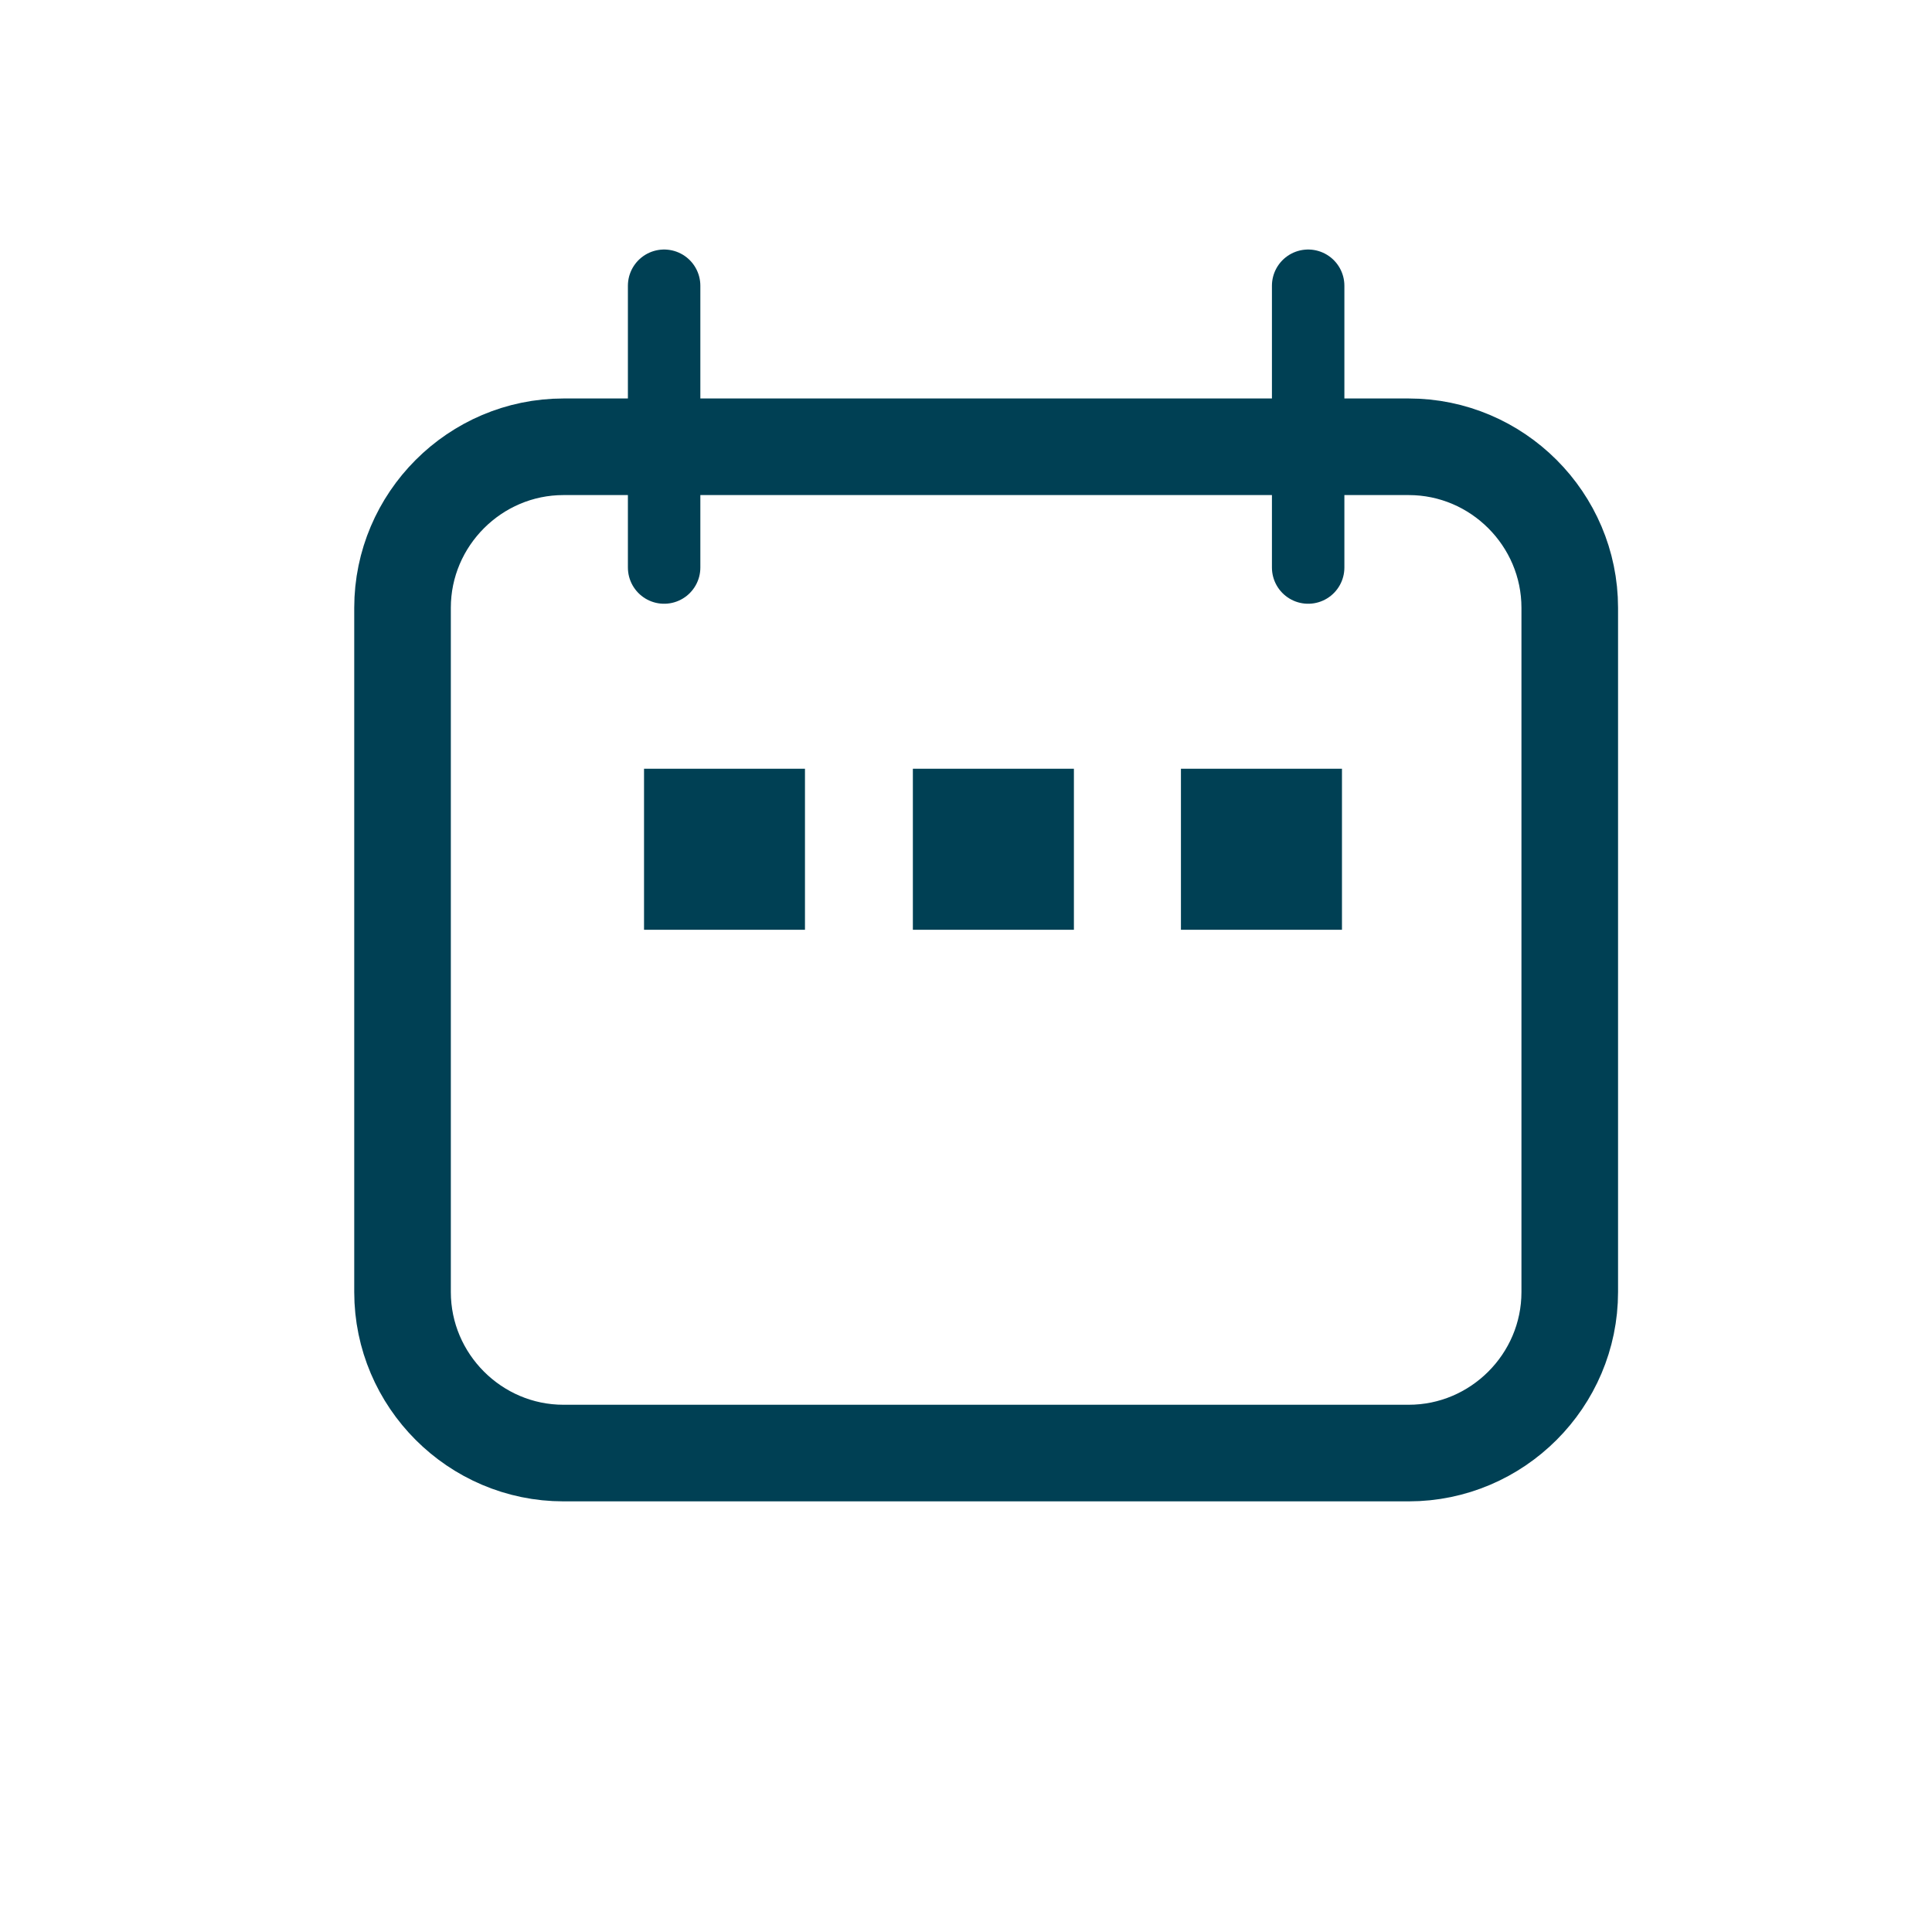<svg width="20" height="20" viewBox="0 0 20 20" fill="none" xmlns="http://www.w3.org/2000/svg">
<path d="M4.167 6.292C4.167 5.375 4.917 4.625 5.833 4.625H14.583C15.5 4.625 16.25 5.375 16.25 6.292V13.375C16.25 14.292 15.5 15.042 14.583 15.042H5.833C4.917 15.042 4.167 14.292 4.167 13.375V6.292Z" stroke="#004054" stroke-linecap="round" stroke-linejoin="round"/>
<path d="M6.875 2.958V5.875" stroke="#004054" stroke-width="0.75" stroke-linecap="round" stroke-linejoin="round"/>
<path d="M13.542 2.958V5.875" stroke="#004054" stroke-width="0.75" stroke-linecap="round" stroke-linejoin="round"/>
<path d="M8.333 7.958H6.667V9.625H8.333V7.958Z" fill="#004054"/>
<path d="M13.892 7.958H12.225V9.625H13.892V7.958Z" fill="#004054"/>
<path d="M11.117 7.958H9.45V9.625H11.117V7.958Z" fill="#004054"/>
</svg>
